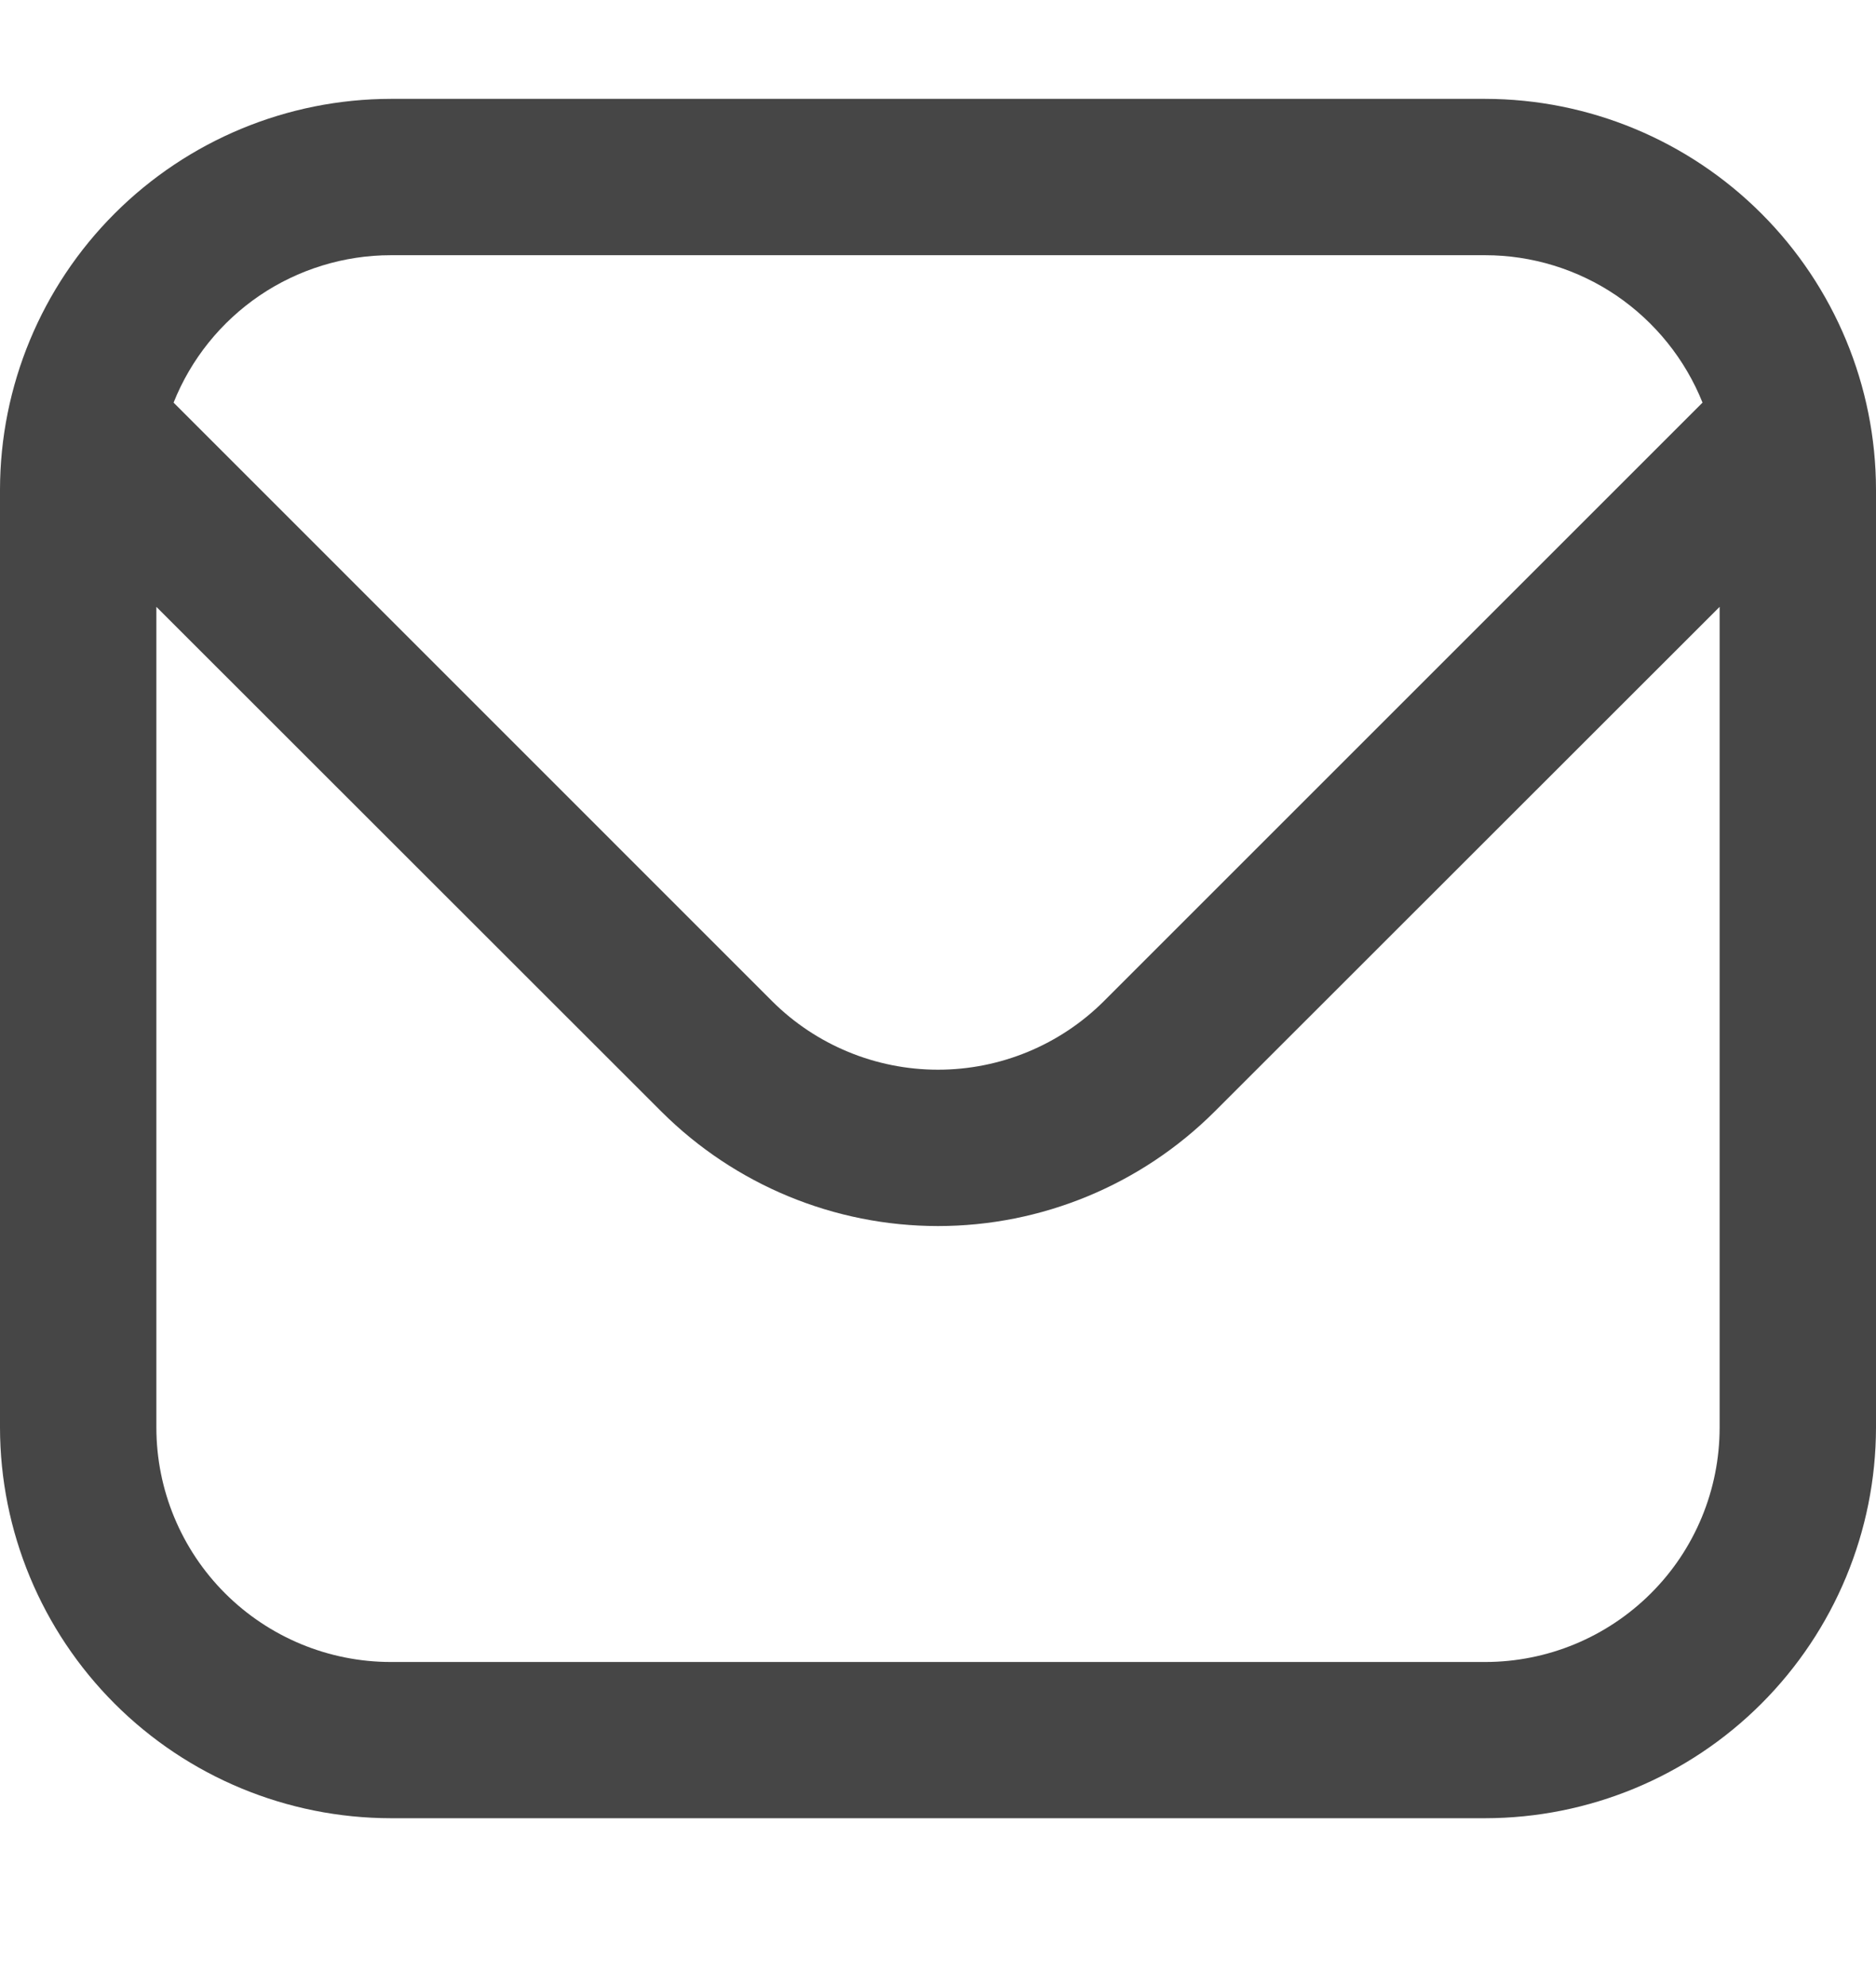 <svg width="17" height="18" viewBox="0 0 17 18" fill="none" xmlns="http://www.w3.org/2000/svg">
<g clip-path="url(#clip0_2003_2123)">
<path d="M13.458 0.896H3.542C2.603 0.897 1.703 1.271 1.039 1.935C0.375 2.599 0.001 3.499 0 4.438L0 12.938C0.001 13.877 0.375 14.777 1.039 15.441C1.703 16.105 2.603 16.478 3.542 16.479H13.458C14.397 16.478 15.297 16.105 15.961 15.441C16.625 14.777 16.999 13.877 17 12.938V4.438C16.999 3.499 16.625 2.599 15.961 1.935C15.297 1.271 14.397 0.897 13.458 0.896ZM3.542 2.313H13.458C13.883 2.313 14.297 2.441 14.648 2.679C14.998 2.918 15.27 3.255 15.428 3.649L10.003 9.074C9.604 9.472 9.063 9.695 8.5 9.695C7.937 9.695 7.396 9.472 6.997 9.074L1.573 3.649C1.73 3.255 2.001 2.918 2.352 2.679C2.703 2.441 3.118 2.313 3.542 2.313ZM13.458 15.063H3.542C2.978 15.063 2.438 14.839 2.039 14.44C1.641 14.042 1.417 13.501 1.417 12.938V5.5L5.995 10.076C6.66 10.739 7.561 11.112 8.5 11.112C9.439 11.112 10.34 10.739 11.005 10.076L15.583 5.5V12.938C15.583 13.501 15.36 14.042 14.961 14.44C14.562 14.839 14.022 15.063 13.458 15.063Z" fill="#464646"/>
</g>
<defs>
<clipPath id="clip0_2003_2123">
<rect width="17" height="17" fill="white" transform="translate(0 0.188)"/>
</clipPath>
</defs>
</svg>
